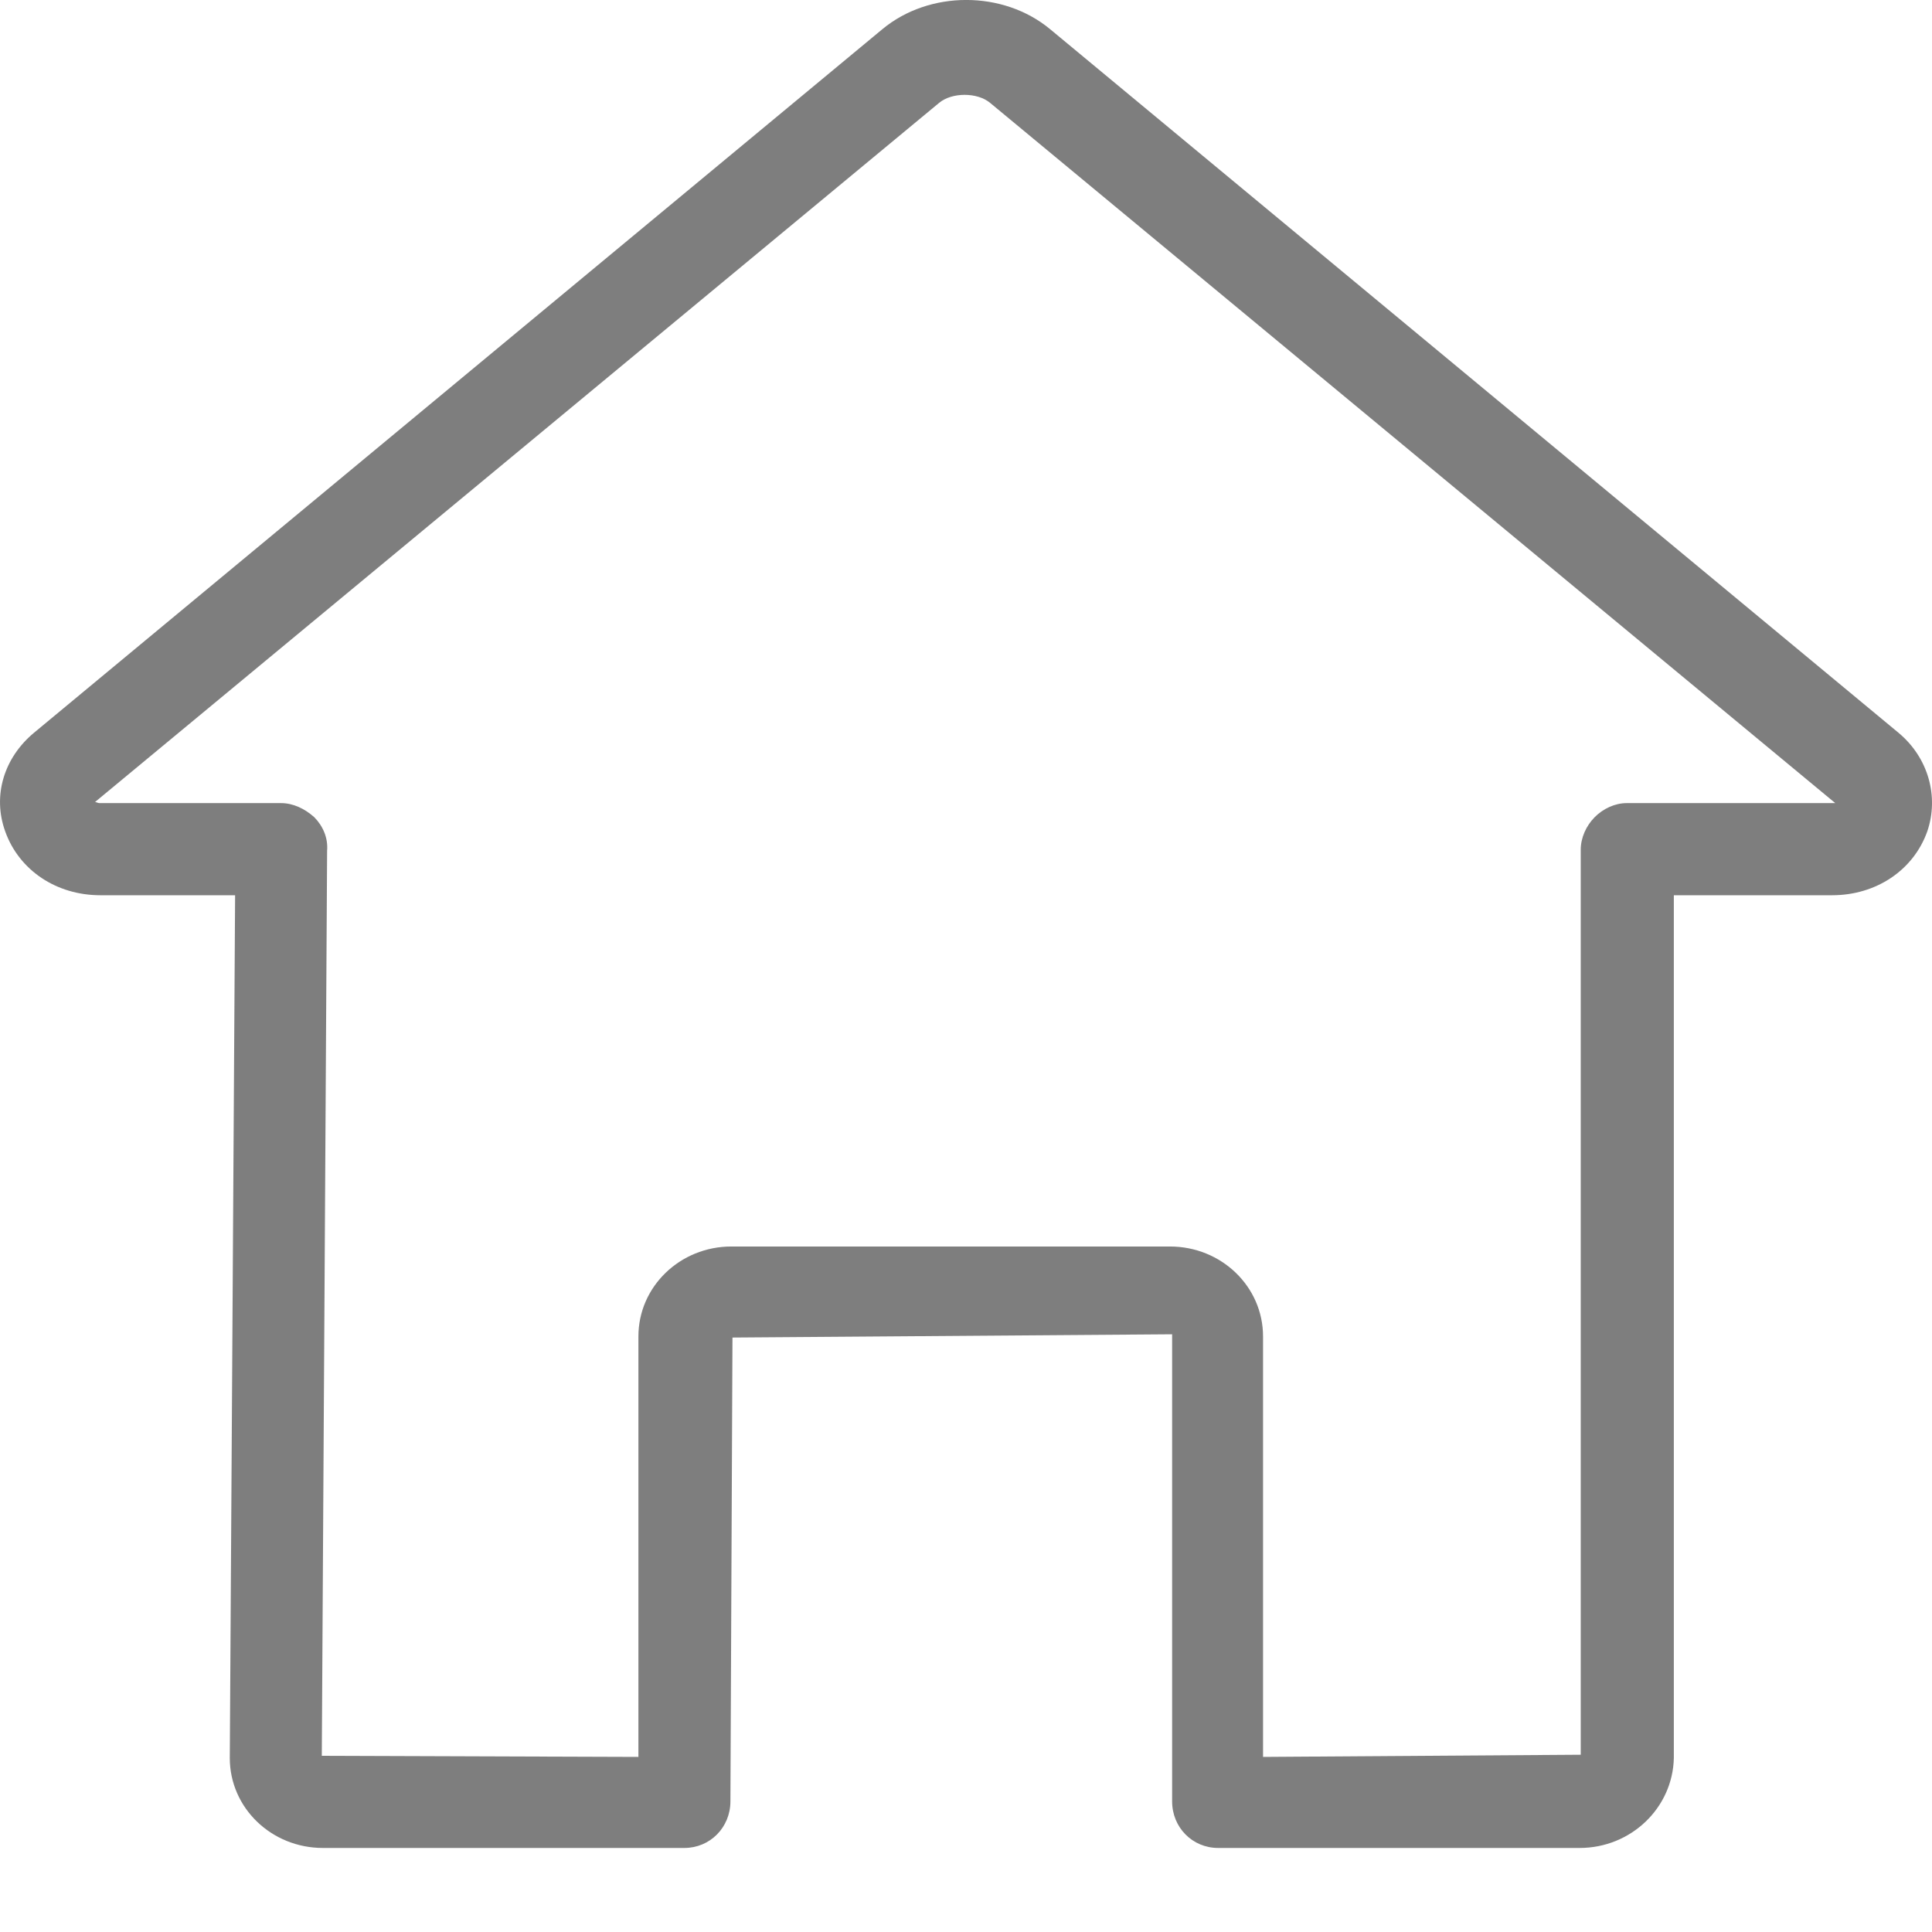 <?xml version="1.0" encoding="UTF-8"?>
<svg width="16px" height="16px" viewBox="0 0 16 16" version="1.1" xmlns="http://www.w3.org/2000/svg" xmlns:xlink="http://www.w3.org/1999/xlink">
    <title>icon-home</title>
    <g id="页面-1" stroke="none" stroke-width="1" fill="none" fill-rule="evenodd">
        <g id="栏目页-建工产业" transform="translate(-604, -440)" fill="#7E7E7E" fill-rule="nonzero">
            <g id="icon-home" transform="translate(604, 440)">
                <path d="M13.082,15.304 L10.088,15.304 C9.875,15.304 9.707,15.134 9.707,14.918 L9.707,11.05 L6.066,11.077 L6.049,14.918 C6.049,15.134 5.88,15.304 5.668,15.304 L2.674,15.304 C2.248,15.304 1.903,14.972 1.903,14.559 L1.947,7.414 L0.831,7.414 C0.468,7.414 0.158,7.208 0.043,6.885 C-0.064,6.588 0.034,6.274 0.282,6.068 L7.307,0.242 C7.696,-0.081 8.308,-0.081 8.697,0.242 L15.722,6.068 C15.97,6.274 16.059,6.597 15.961,6.885 C15.846,7.208 15.536,7.414 15.173,7.414 L13.862,7.414 L13.862,14.559 C13.853,14.972 13.507,15.304 13.082,15.304 Z M13.091,14.532 L13.091,7.037 C13.091,6.939 13.135,6.84 13.206,6.768 C13.277,6.696 13.375,6.651 13.472,6.651 L15.199,6.651 L8.201,0.853 C8.095,0.763 7.882,0.763 7.776,0.853 L0.787,6.642 C0.796,6.642 0.813,6.651 0.822,6.651 L2.328,6.651 C2.426,6.651 2.523,6.696 2.603,6.768 C2.674,6.84 2.718,6.939 2.709,7.046 L2.665,14.541 L5.287,14.55 L5.287,11.068 C5.287,10.655 5.632,10.323 6.057,10.323 L9.689,10.323 C10.115,10.323 10.46,10.655 10.46,11.068 L10.46,14.55 L13.091,14.532 C13.082,14.532 13.091,14.532 13.091,14.532 L13.091,14.532 Z" id="形状"></path>
            </g>
        </g>
    </g>
</svg>
